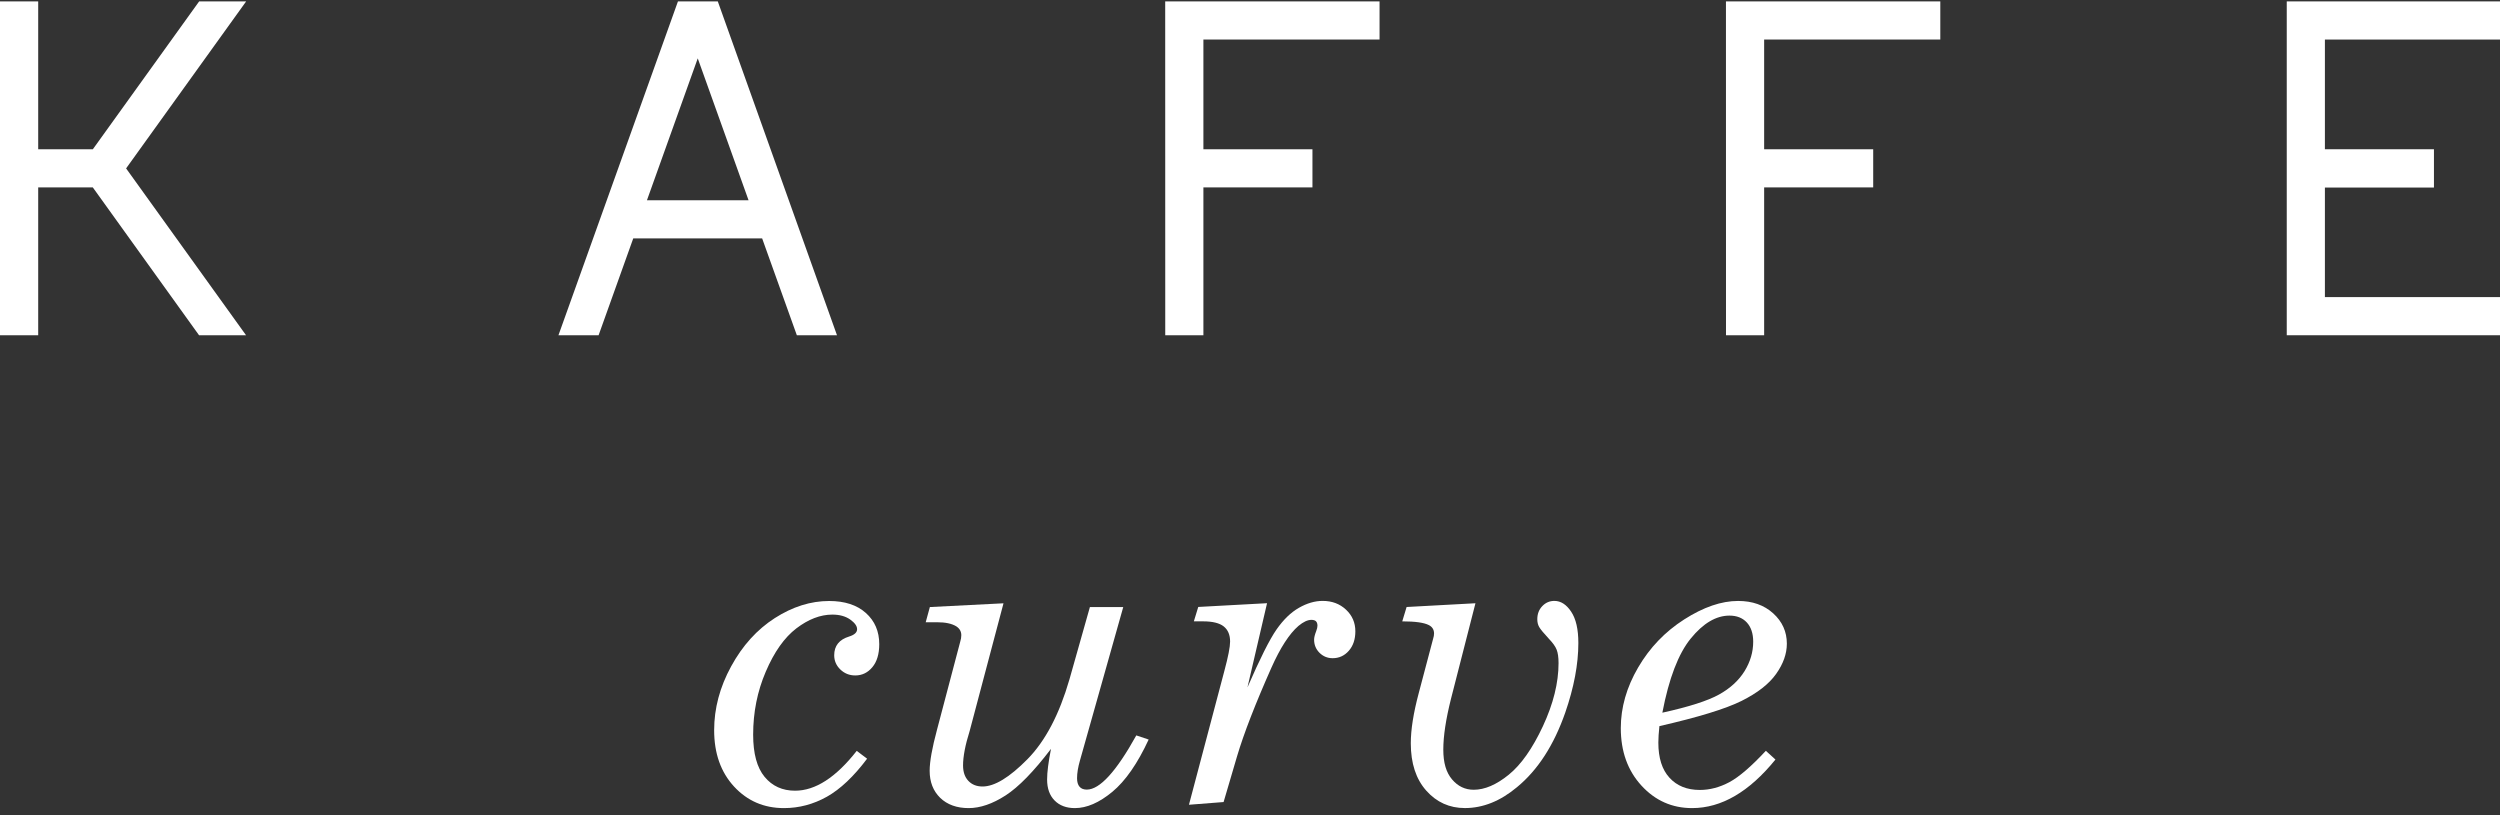 <?xml version="1.0" encoding="UTF-8"?>
<svg xmlns="http://www.w3.org/2000/svg" version="1.1" viewBox="0 0 500 163">
  <rect x="0" y="0" width="500" height="163" fill="#333333" stroke="none"/>
  <defs>
    <style>
      .cls-1 {
        fill: #fff;
      }
    </style>
  </defs>
  <!-- Generator: Adobe Illustrator 28.7.1, SVG Export Plug-In . SVG Version: 1.2.0 Build 142)  -->
  <g>
    <g id="Layer_1">
      <g id="Layer_1-2" data-name="Layer_1">
        <g>
          <g>
            <path class="cls-1" d="M171.33,150.16l2.09,1.58c-2.67,3.56-5.35,6.09-8.05,7.61-2.7,1.51-5.56,2.27-8.58,2.27-4,0-7.33-1.44-9.98-4.31-2.65-2.88-3.98-6.63-3.98-11.27,0-4.36,1.13-8.62,3.4-12.77,2.26-4.15,5.18-7.37,8.73-9.65,3.56-2.28,7.18-3.42,10.88-3.42,3.11,0,5.56.8,7.34,2.4s2.67,3.68,2.67,6.23c0,1.97-.46,3.51-1.38,4.61s-2.06,1.65-3.42,1.65c-1.17,0-2.16-.4-2.98-1.19-.82-.79-1.23-1.74-1.23-2.85,0-1.89,1-3.14,3-3.75,1.06-.33,1.58-.82,1.58-1.46s-.47-1.28-1.39-1.94c-.93-.65-2.12-.98-3.56-.98-2.39,0-4.78.92-7.19,2.75-2.4,1.83-4.44,4.72-6.13,8.67s-2.52,8.14-2.52,12.59c0,3.78.76,6.59,2.29,8.44s3.56,2.77,6.09,2.77c4.06,0,8.17-2.65,12.33-7.96v-.02Z"/>
            <path class="cls-1" d="M200.7,120.66l-6.76,25.51c-.89,2.83-1.33,5.14-1.33,6.92,0,1.3.35,2.33,1.06,3.08.71.75,1.65,1.13,2.84,1.13,2.4,0,5.39-1.82,8.97-5.45,3.58-3.63,6.38-8.96,8.41-15.98l4.09-14.46h6.67l-8.66,30.69c-.39,1.36-.58,2.54-.58,3.55,0,.75.17,1.32.5,1.7.33.38.81.57,1.45.57,2.59,0,5.89-3.61,9.9-10.84l2.47.83c-2.23,4.81-4.65,8.29-7.27,10.46-2.62,2.17-5.12,3.25-7.48,3.25-1.71,0-3.07-.51-4.06-1.52-1-1.01-1.5-2.41-1.5-4.19,0-1.47.26-3.52.78-6.14-3.45,4.53-6.48,7.64-9.09,9.32-2.6,1.68-5.07,2.53-7.4,2.53s-4.28-.69-5.68-2.06-2.1-3.17-2.1-5.4c0-1.83.49-4.58,1.48-8.25l4.64-17.59c.14-.44.21-.87.21-1.28,0-.74-.33-1.33-1-1.77-.89-.55-2.17-.82-3.83-.82h-2.29l.83-3.04,14.73-.75h0Z"/>
            <path class="cls-1" d="M244.72,160.41l-6.93.54,7.08-26.76c.77-2.86,1.15-4.82,1.15-5.88,0-1.33-.42-2.34-1.27-3.02s-2.23-1.02-4.15-1.02h-1.83l.88-2.88,13.76-.75-3.92,16.84c2.5-5.75,4.44-9.61,5.82-11.59,1.38-1.97,2.87-3.42,4.48-4.33,1.61-.92,3.19-1.38,4.74-1.38,1.87,0,3.42.58,4.67,1.75s1.87,2.61,1.87,4.33c0,1.61-.44,2.91-1.31,3.9s-1.95,1.48-3.23,1.48c-1.03,0-1.9-.36-2.63-1.08-.72-.72-1.08-1.6-1.08-2.63,0-.42.14-.99.42-1.71.17-.44.25-.81.25-1.08,0-.39-.1-.68-.29-.88-.19-.19-.5-.29-.92-.29-.75,0-1.61.4-2.59,1.21-1.83,1.58-3.64,4.38-5.42,8.38-3.22,7.25-5.5,13.13-6.84,17.63l-2.71,9.21h0Z"/>
            <path class="cls-1" d="M280.45,124.28l.87-2.88,13.77-.75-4.89,19.1c-1.03,4.09-1.54,7.48-1.54,10.16s.58,4.59,1.75,5.97,2.61,2.07,4.33,2.07c2.2,0,4.53-1,7-3s4.75-5.24,6.84-9.71c2.08-4.47,3.13-8.68,3.13-12.63,0-1.14-.13-2.03-.38-2.67s-.76-1.36-1.54-2.17c-1.06-1.14-1.71-1.93-1.96-2.38-.25-.44-.37-.96-.37-1.54,0-1.06.33-1.93,1-2.63s1.47-1.04,2.42-1.04c1.28,0,2.4.72,3.35,2.15.96,1.43,1.44,3.52,1.44,6.27,0,4.25-.88,8.89-2.62,13.92-2.28,6.53-5.5,11.5-9.66,14.92-3.33,2.78-6.8,4.17-10.41,4.17-3.08,0-5.66-1.16-7.72-3.48-2.07-2.32-3.1-5.48-3.1-9.48,0-2.72.53-6.06,1.58-10l2.9-10.96c.11-.33.17-.67.17-1,0-.75-.34-1.31-1.03-1.67-.96-.5-2.73-.75-5.31-.75h-.02Z"/>
            <path class="cls-1" d="M331.88,145.24c-.14,1.31-.21,2.4-.21,3.29,0,3.06.74,5.4,2.23,7.02,1.49,1.63,3.51,2.44,6.06,2.44,2,0,3.97-.52,5.92-1.56,1.94-1.04,4.37-3.13,7.29-6.27l1.92,1.75c-5.25,6.47-10.81,9.71-16.67,9.71-4,0-7.38-1.5-10.13-4.5s-4.13-6.83-4.13-11.5c0-4.11,1.15-8.15,3.46-12.11s5.38-7.17,9.23-9.63,7.44-3.69,10.77-3.69c2.86,0,5.2.83,7.02,2.48,1.82,1.65,2.73,3.68,2.73,6.06,0,2.03-.72,4.05-2.15,6.06-1.43,2.02-3.74,3.81-6.92,5.4-3.18,1.58-8.66,3.26-16.44,5.04h.02ZM332.46,142.54c5.31-1.17,9.09-2.38,11.34-3.63s3.95-2.81,5.11-4.68c1.15-1.87,1.73-3.83,1.73-5.89,0-1.64-.43-2.92-1.27-3.84-.85-.92-2.01-1.38-3.48-1.38-2.67,0-5.25,1.53-7.73,4.57-2.49,3.05-4.38,8-5.69,14.85h0Z"/>
          </g>
          <g>
            <polygon class="cls-1" points="0 67.05 0 .28 7.64 .28 7.64 29.85 18.57 29.85 39.83 .28 49.23 .28 25.22 33.68 49.21 67.05 39.81 67.05 18.56 37.48 7.64 37.48 7.64 67.05 0 67.05"/>
            <path class="cls-1" d="M143.56.28h-7.97l-23.9,66.77h8.03l6.93-19.37h25.78l6.94,19.37h8.03L143.56.28ZM129.39,40.05l10.16-28.38,10.16,28.38h-20.32Z"/>
            <polygon class="cls-1" points="233.04 .28 275.91 .28 275.91 7.91 240.68 7.91 240.68 29.85 262.49 29.85 262.49 37.48 240.68 37.48 240.68 67.05 233.05 67.05 233.04 .28"/>
            <polygon class="cls-1" points="345.19 .28 388.06 .28 388.06 7.91 352.83 7.91 352.83 29.85 374.64 29.85 374.64 37.48 352.83 37.48 352.83 67.05 345.2 67.05 345.19 .28"/>
            <polygon class="cls-1" points="500.21 .28 457.35 .28 457.35 67.05 500.21 67.05 500.21 59.42 464.98 59.42 464.98 37.51 486.79 37.51 486.79 29.85 464.98 29.85 464.98 7.91 500.21 7.91 500.21 .28"/>
          </g>
        </g>
      </g>
    </g>
  </g>
</svg>